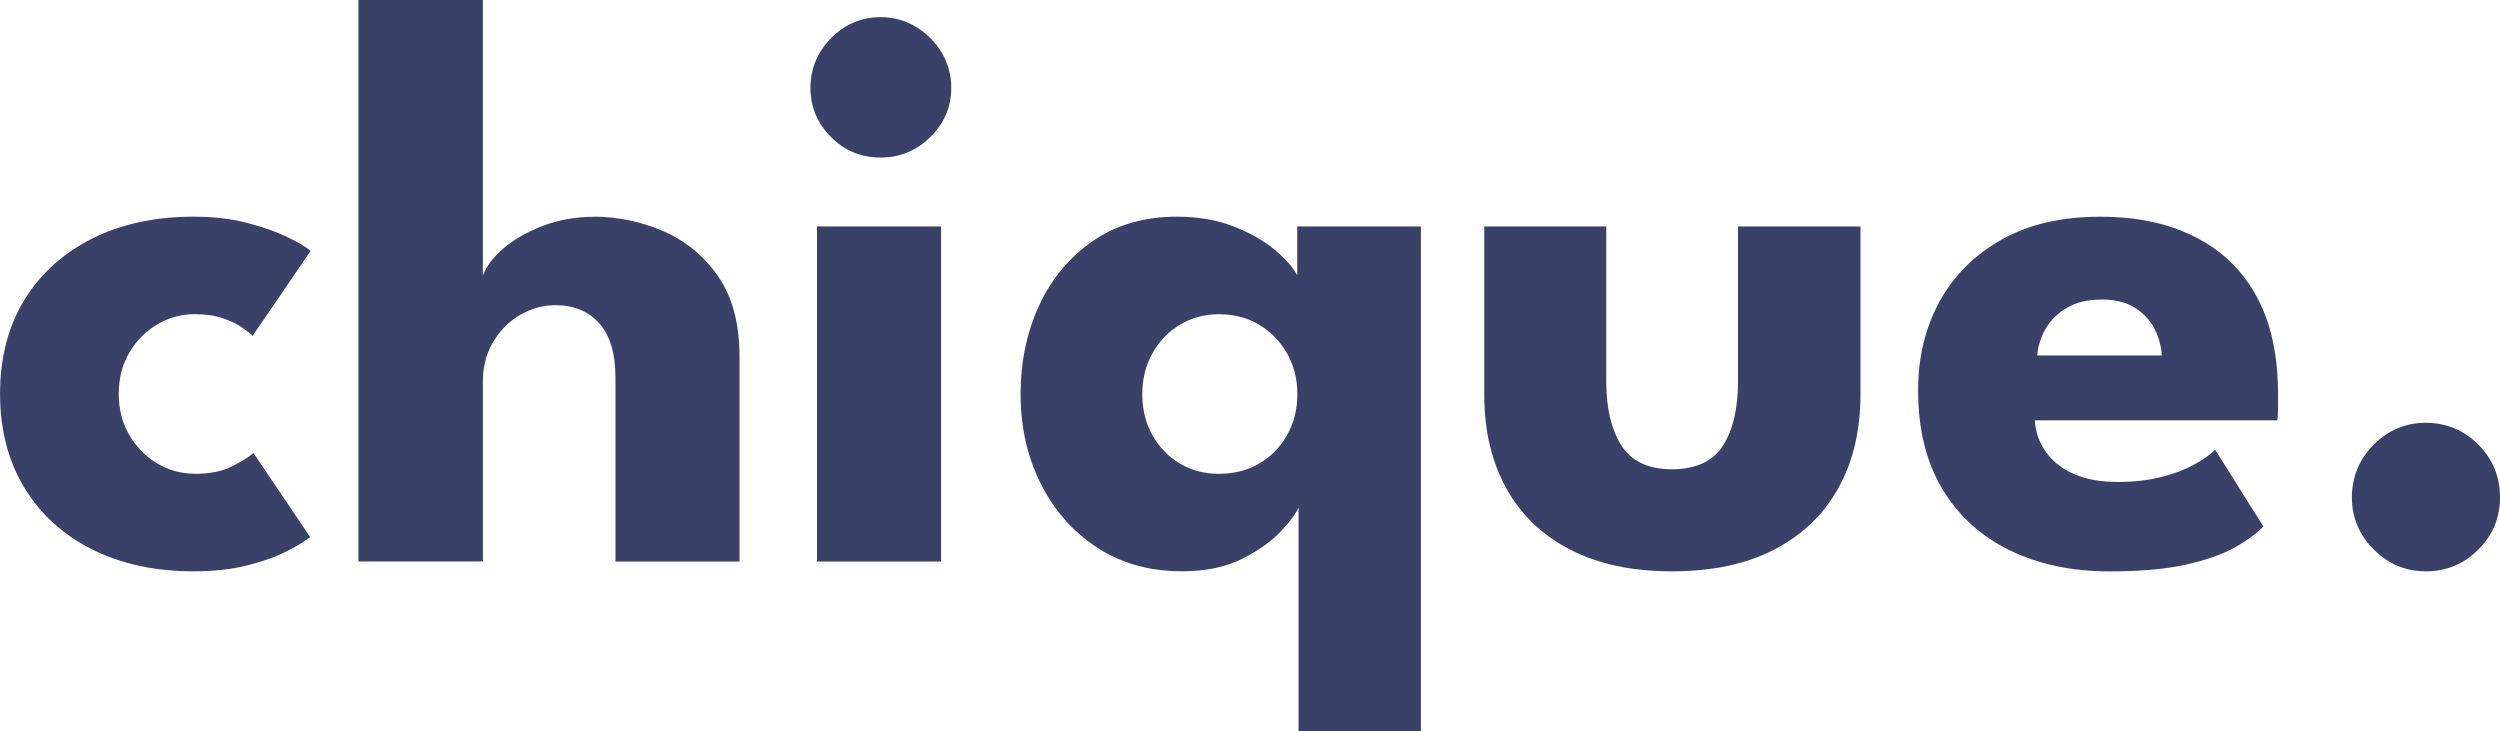 <?xml version="1.0" encoding="UTF-8"?>
<svg id="Ebene_1" data-name="Ebene 1" xmlns="http://www.w3.org/2000/svg" viewBox="0 0 458.97 134.26">
  <defs>
    <style>
      .cls-1 {
        fill: #394169;
      }
    </style>
  </defs>
  <path class="cls-1" d="M35.74,86.99c2.85,0,5.19-.49,7.04-1.46,1.85-.97,3.1-1.76,3.75-2.36l10.41,15.43c-.8.65-2.17,1.49-4.12,2.51-1.95,1.02-4.38,1.91-7.3,2.66-2.92.75-6.26,1.12-10,1.12-7.04,0-13.24-1.34-18.58-4.01-5.34-2.67-9.5-6.45-12.47-11.35-2.97-4.89-4.46-10.64-4.46-17.23s1.49-12.39,4.46-17.23c2.97-4.84,7.13-8.6,12.47-11.28,5.34-2.67,11.54-4.01,18.58-4.01,3.7,0,7.01.39,9.93,1.16s5.38,1.65,7.38,2.62c2,.97,3.4,1.81,4.19,2.51l-10.64,15.58c-.35-.35-.99-.85-1.91-1.5s-2.11-1.22-3.56-1.72c-1.45-.5-3.17-.75-5.17-.75-2.45,0-4.73.63-6.86,1.87-2.12,1.25-3.83,2.97-5.13,5.17-1.3,2.2-1.95,4.72-1.95,7.57s.65,5.38,1.95,7.6c1.3,2.22,3.01,3.96,5.13,5.21,2.12,1.25,4.41,1.87,6.86,1.87Z"/>
  <path class="cls-1" d="M109.09,39.78c4.29,0,8.49.87,12.59,2.62,4.1,1.75,7.47,4.51,10.12,8.28,2.65,3.77,3.97,8.73,3.97,14.87v37.54h-22.78v-33.79c0-4.4-.99-7.71-2.96-9.93-1.97-2.22-4.66-3.34-8.05-3.34-2.25,0-4.4.59-6.44,1.76-2.05,1.17-3.71,2.82-4.98,4.95-1.27,2.12-1.91,4.56-1.91,7.3v33.04h-22.85V0h22.85v50.65c.55-1.65,1.78-3.31,3.71-4.98,1.92-1.67,4.35-3.07,7.27-4.19s6.08-1.68,9.48-1.68Z"/>
  <path class="cls-1" d="M161.68,28.92c-3.6,0-6.64-1.26-9.14-3.78-2.5-2.52-3.75-5.53-3.75-9.03s1.26-6.53,3.79-9.1c2.52-2.57,5.56-3.86,9.1-3.86,2.35,0,4.5.59,6.44,1.76,1.95,1.17,3.52,2.73,4.72,4.68,1.2,1.95,1.8,4.12,1.8,6.52,0,3.5-1.27,6.51-3.82,9.03s-5.6,3.78-9.14,3.78ZM149.99,103.09v-61.51h22.78v61.51h-22.78Z"/>
  <path class="cls-1" d="M238.4,134.26v-41.13c-.4,1.05-1.47,2.51-3.22,4.38-1.75,1.87-4.13,3.57-7.16,5.09s-6.7,2.28-11.05,2.28c-5.95,0-11.14-1.46-15.59-4.38-4.44-2.92-7.89-6.84-10.34-11.76s-3.67-10.38-3.67-16.37,1.15-11.45,3.44-16.37c2.3-4.92,5.6-8.85,9.89-11.8,4.29-2.95,9.41-4.42,15.36-4.42,3.95,0,7.45.61,10.52,1.83,3.08,1.23,5.6,2.67,7.57,4.35,1.97,1.67,3.3,3.21,4.01,4.61v-8.99h22.7v92.68h-22.47ZM223.72,86.99c2.8,0,5.27-.62,7.42-1.87,2.15-1.25,3.86-2.98,5.13-5.21,1.27-2.22,1.91-4.73,1.91-7.53s-.64-5.31-1.91-7.53c-1.27-2.22-2.98-3.97-5.13-5.25-2.15-1.27-4.62-1.91-7.42-1.91-2.59,0-4.95.64-7.08,1.91-2.13,1.28-3.81,3.02-5.06,5.25-1.25,2.22-1.87,4.73-1.87,7.53s.62,5.31,1.87,7.53c1.25,2.22,2.93,3.96,5.06,5.21,2.12,1.25,4.48,1.87,7.08,1.87Z"/>
  <path class="cls-1" d="M294.89,70.05c0,4.89.92,8.8,2.77,11.72s4.95,4.38,9.29,4.38,7.58-1.46,9.4-4.38,2.73-6.83,2.73-11.72v-28.47h22.48v30.87c0,6.59-1.36,12.32-4.08,17.19-2.72,4.87-6.66,8.63-11.8,11.28-5.15,2.65-11.39,3.97-18.73,3.97s-13.51-1.32-18.65-3.97c-5.15-2.65-9.07-6.41-11.76-11.28-2.7-4.87-4.05-10.6-4.05-17.19v-30.87h22.4v28.47Z"/>
  <path class="cls-1" d="M373.56,77.17c.15,2.2.85,4.16,2.1,5.88,1.25,1.72,2.97,3.06,5.17,4.01,2.2.95,4.85,1.42,7.94,1.42,2.9,0,5.5-.29,7.83-.86,2.32-.57,4.34-1.32,6.07-2.25s3.06-1.86,4.01-2.81l8.84,14.09c-1.3,1.35-3.07,2.65-5.32,3.9-2.25,1.25-5.22,2.28-8.91,3.11-3.7.83-8.37,1.24-14.01,1.24-6.84,0-12.91-1.27-18.21-3.82-5.29-2.55-9.44-6.29-12.43-11.24-3-4.94-4.5-11.01-4.5-18.21,0-5.99,1.3-11.39,3.89-16.18,2.6-4.79,6.4-8.6,11.39-11.43,4.99-2.82,11.01-4.23,18.06-4.23s12.5,1.22,17.42,3.67c4.92,2.45,8.7,6.08,11.35,10.9,2.65,4.82,3.97,10.83,3.97,18.02v2.36c0,1.22-.05,2.04-.15,2.43h-44.51ZM396.86,65.26c-.05-1.6-.48-3.2-1.27-4.8-.8-1.6-2-2.91-3.59-3.93s-3.65-1.54-6.15-1.54-4.67.5-6.37,1.5-3,2.27-3.9,3.82c-.9,1.55-1.42,3.2-1.57,4.95h22.85Z"/>
  <path class="cls-1" d="M445.34,104.89c-3.7,0-6.88-1.34-9.55-4.01-2.67-2.67-4.01-5.86-4.01-9.55s1.33-7.03,4.01-9.7,5.86-4.01,9.55-4.01,7.02,1.34,9.66,4.01c2.65,2.67,3.97,5.91,3.97,9.7s-1.32,6.88-3.97,9.55c-2.65,2.67-5.87,4.01-9.66,4.01Z"/>
</svg>